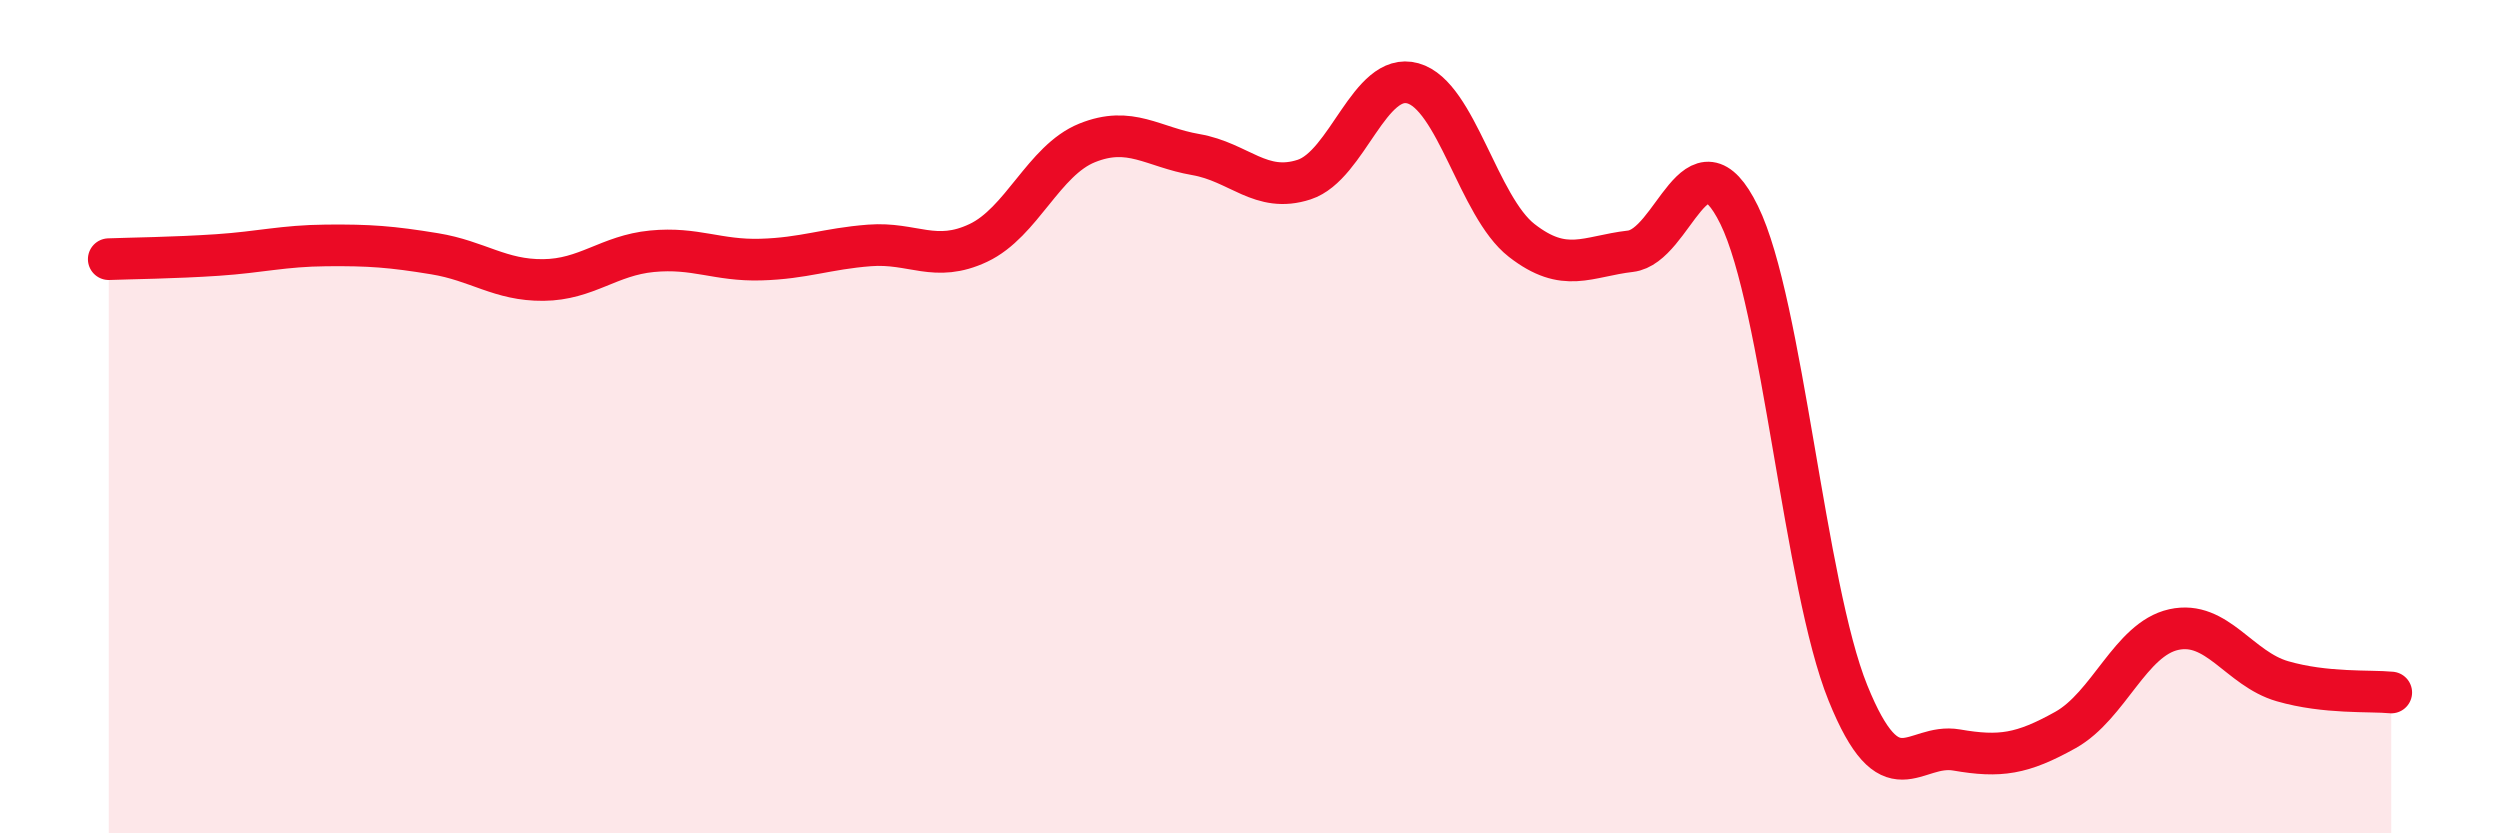
    <svg width="60" height="20" viewBox="0 0 60 20" xmlns="http://www.w3.org/2000/svg">
      <path
        d="M 2.61,6.22 C 3.13,6.2 4.18,6.19 5.22,6.12 C 6.26,6.05 6.79,5.9 7.83,5.89 C 8.87,5.88 9.39,5.92 10.43,6.09 C 11.47,6.26 12,6.73 13.04,6.72 C 14.08,6.71 14.61,6.13 15.65,6.03 C 16.69,5.93 17.22,6.26 18.26,6.23 C 19.3,6.2 19.83,5.97 20.87,5.89 C 21.91,5.81 22.44,6.32 23.48,5.83 C 24.52,5.34 25.05,3.85 26.09,3.43 C 27.13,3.01 27.66,3.53 28.7,3.71 C 29.74,3.89 30.26,4.65 31.3,4.31 C 32.34,3.97 32.87,1.71 33.91,2 C 34.95,2.29 35.48,4.96 36.52,5.77 C 37.56,6.58 38.09,6.15 39.13,6.03 C 40.17,5.91 40.7,3.04 41.74,5.16 C 42.78,7.28 43.31,14.06 44.35,16.63 C 45.39,19.2 45.92,17.82 46.96,18 C 48,18.18 48.53,18.1 49.57,17.52 C 50.61,16.94 51.13,15.34 52.17,15.11 C 53.21,14.88 53.74,16.05 54.78,16.35 C 55.82,16.65 56.87,16.57 57.39,16.62L57.39 20L2.61 20Z"
        fill="#EB0A25"
        opacity="0.1"
        stroke-linecap="round"
        stroke-linejoin="round"
      />
      <path
        d="M 2.61,6.22 C 3.13,6.2 4.18,6.19 5.22,6.12 C 6.26,6.05 6.79,5.9 7.83,5.89 C 8.87,5.88 9.39,5.92 10.43,6.09 C 11.47,6.26 12,6.73 13.04,6.72 C 14.08,6.71 14.61,6.13 15.65,6.03 C 16.69,5.93 17.22,6.26 18.26,6.23 C 19.3,6.2 19.83,5.97 20.87,5.89 C 21.91,5.81 22.44,6.32 23.48,5.83 C 24.52,5.34 25.05,3.85 26.09,3.43 C 27.13,3.01 27.66,3.53 28.7,3.71 C 29.74,3.89 30.26,4.65 31.3,4.31 C 32.34,3.97 32.87,1.71 33.91,2 C 34.95,2.29 35.48,4.96 36.52,5.77 C 37.56,6.58 38.09,6.15 39.13,6.03 C 40.17,5.91 40.7,3.04 41.74,5.16 C 42.78,7.28 43.31,14.06 44.35,16.63 C 45.39,19.2 45.92,17.82 46.96,18 C 48,18.18 48.53,18.1 49.57,17.52 C 50.61,16.94 51.13,15.34 52.17,15.11 C 53.21,14.88 53.74,16.05 54.78,16.35 C 55.82,16.65 56.87,16.57 57.39,16.62"
        stroke="#EB0A25"
        stroke-width="1"
        fill="none"
        stroke-linecap="round"
        stroke-linejoin="round"
      />
    </svg>
  